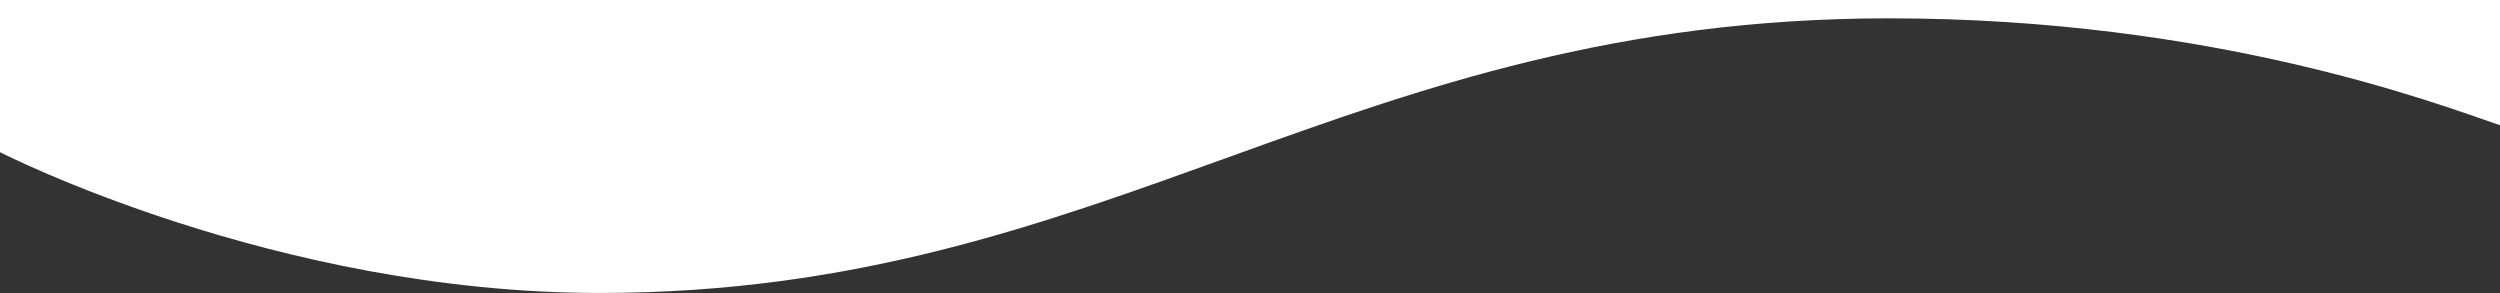 <svg viewBox="0 0 1280 150" preserveAspectRatio="none" fill="none" xmlns="http://www.w3.org/2000/svg">
<rect x="0" y="0" width="1280" height="150" fill="#333333" stroke="none"/>
<path d="M307 150C140.517 150 0 77.913 0 77.913V0H640H1280V64.118C1248.62 53.425 1133.69 9.385 967.209 9.385C689 9.385 569.5 150 307 150Z" fill="white"/>
</svg>
